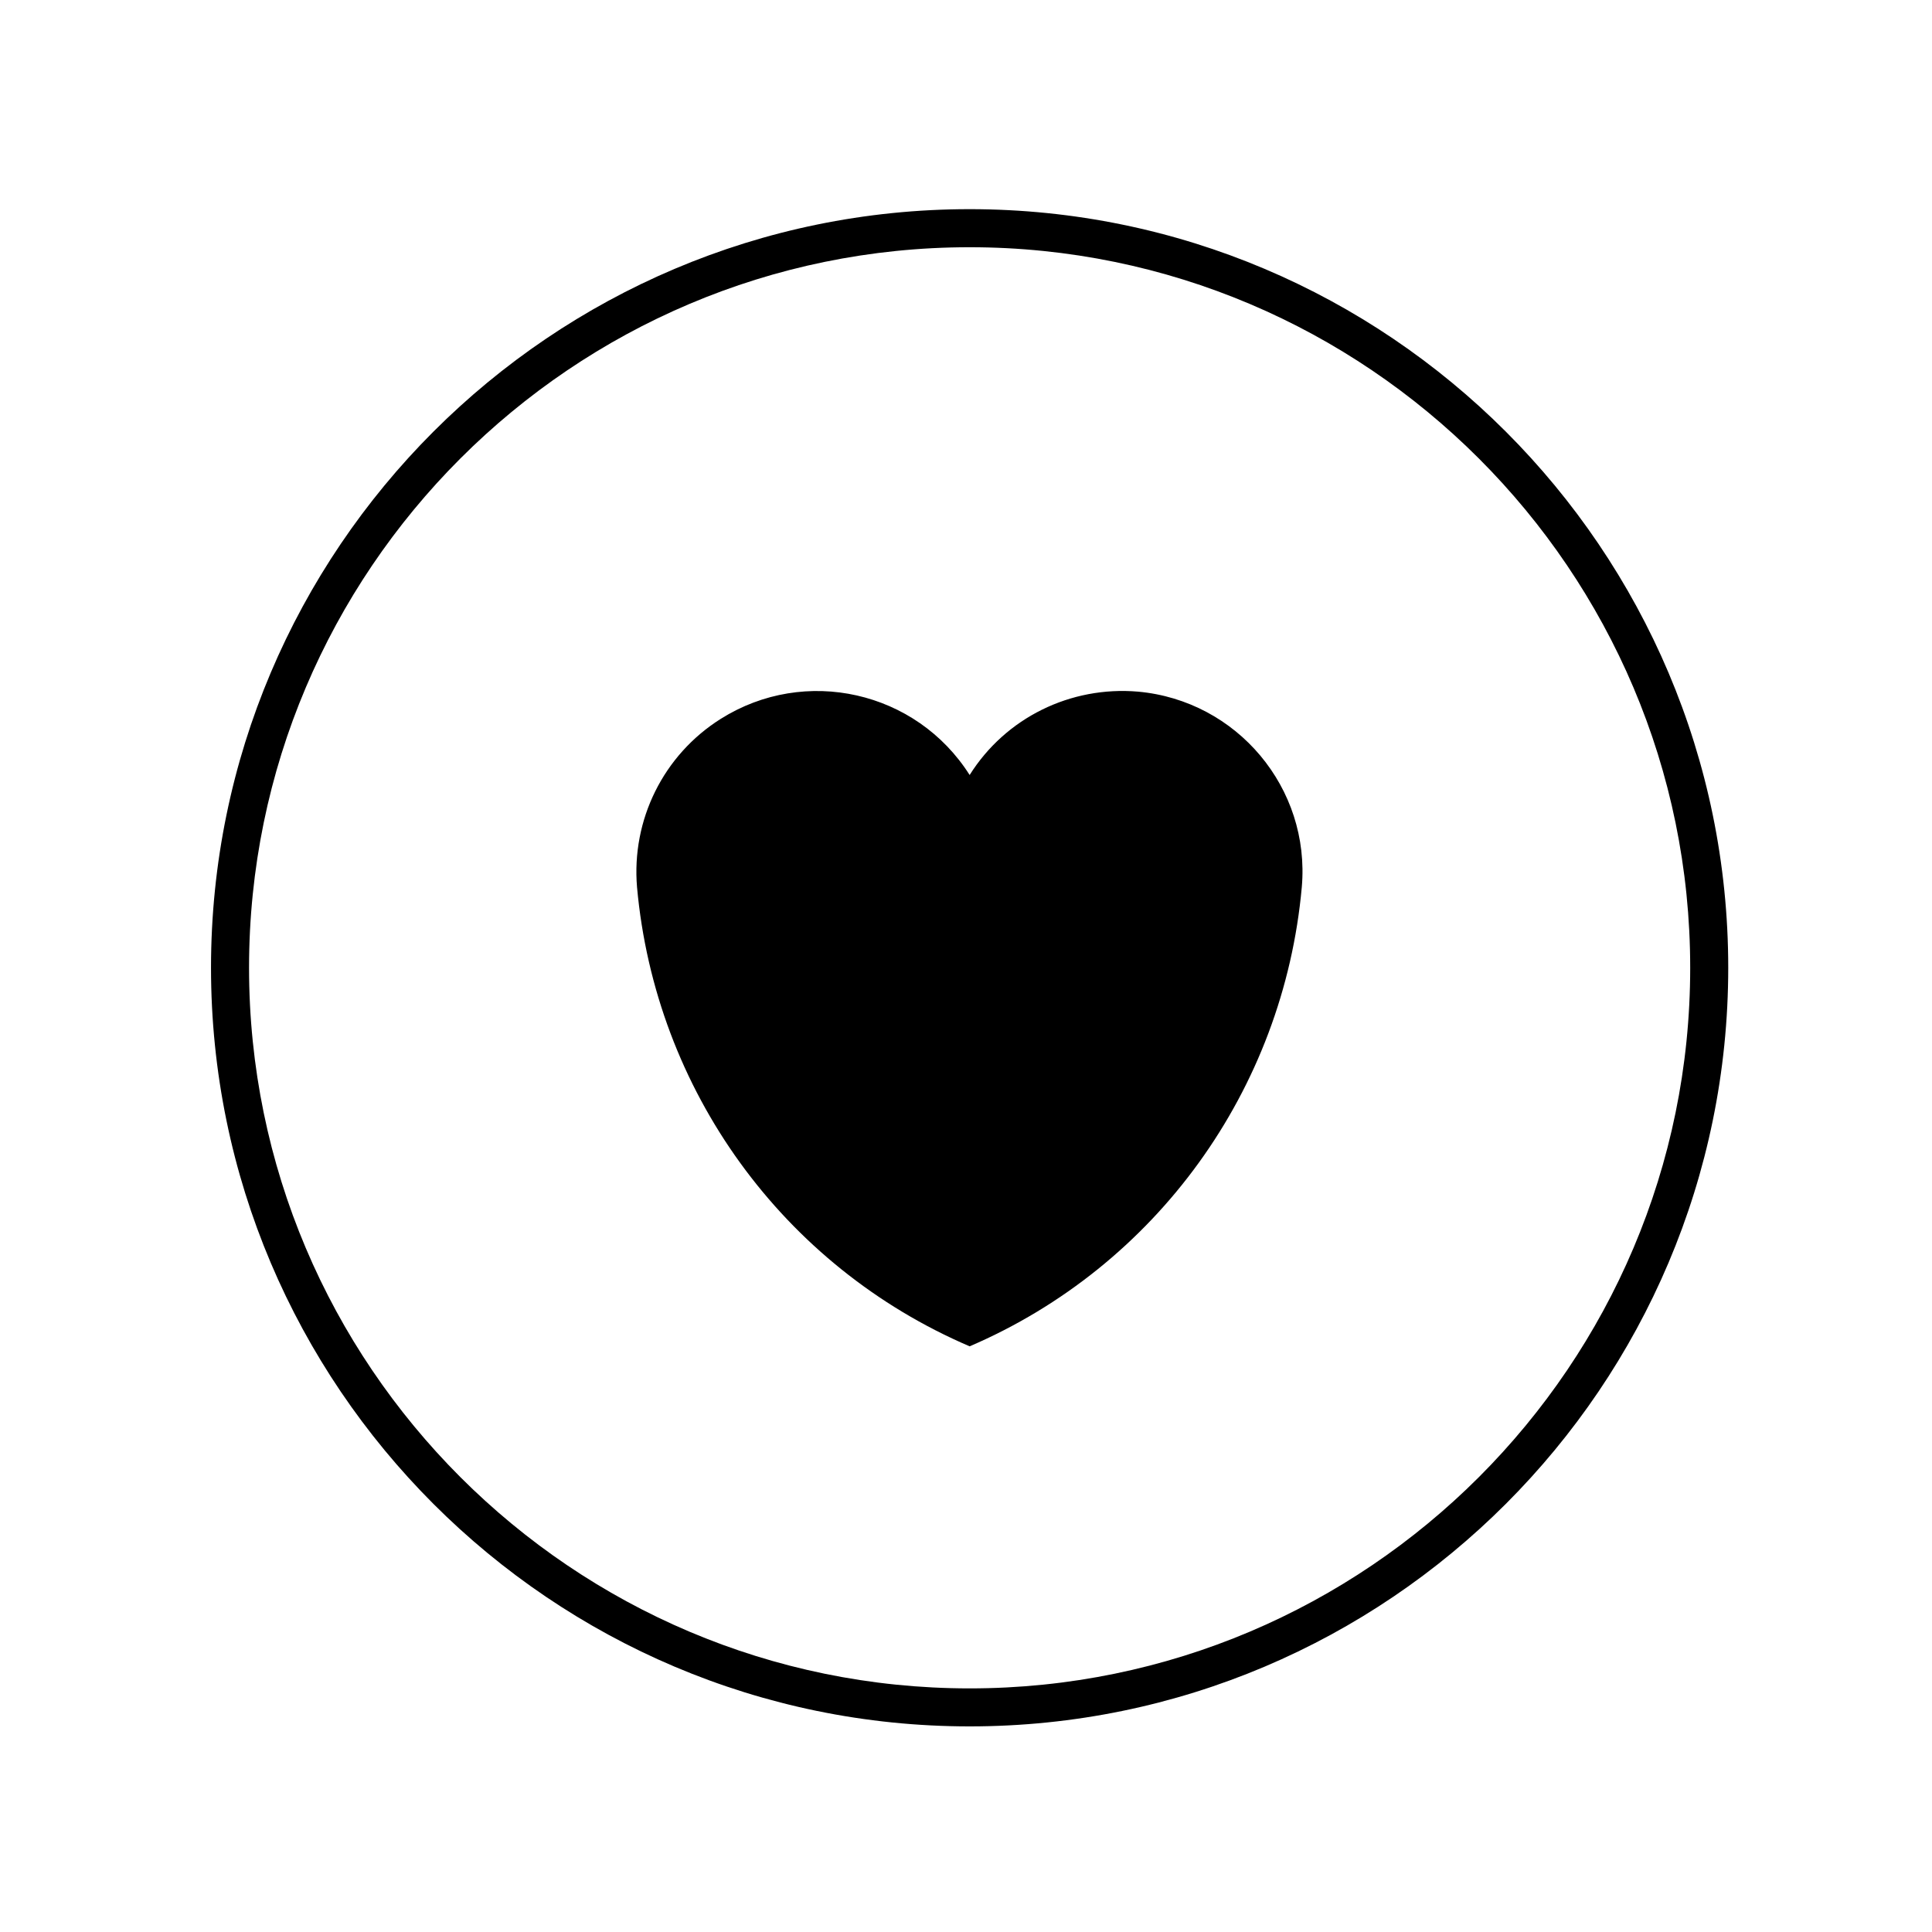 <?xml version="1.0" encoding="UTF-8"?>
<!-- The Best Svg Icon site in the world: iconSvg.co, Visit us! https://iconsvg.co -->
<svg fill="#000000" width="800px" height="800px" version="1.1" viewBox="144 144 512 512" xmlns="http://www.w3.org/2000/svg">
 <g>
  <path d="m400.96 199.43c-110.85 0-201.04 90.184-201.04 201.03 0 110.86 90.188 201.05 201.04 201.05 110.85 0 201.04-90.191 201.04-201.05 0.008-110.84-90.18-201.03-201.04-201.03zm0 392.01c-105.3 0-190.96-85.672-190.96-190.97 0-105.29 85.668-190.95 190.96-190.95s190.96 85.664 190.96 190.95c0.008 105.3-85.656 190.97-190.96 190.97z"/>
  <path d="m445.57 327.29c-17.852-1.516-35.059 6.898-44.605 22.094-14.141-22.301-43.609-28.949-65.961-14.879-15.262 9.613-23.684 26.824-22.184 44.605 4.848 53.707 38.578 100.45 88.148 121.68 49.434-21.227 83.18-67.973 88.02-121.68 2.316-26.262-17.16-49.449-43.418-51.82z"/>
 </g>
</svg>